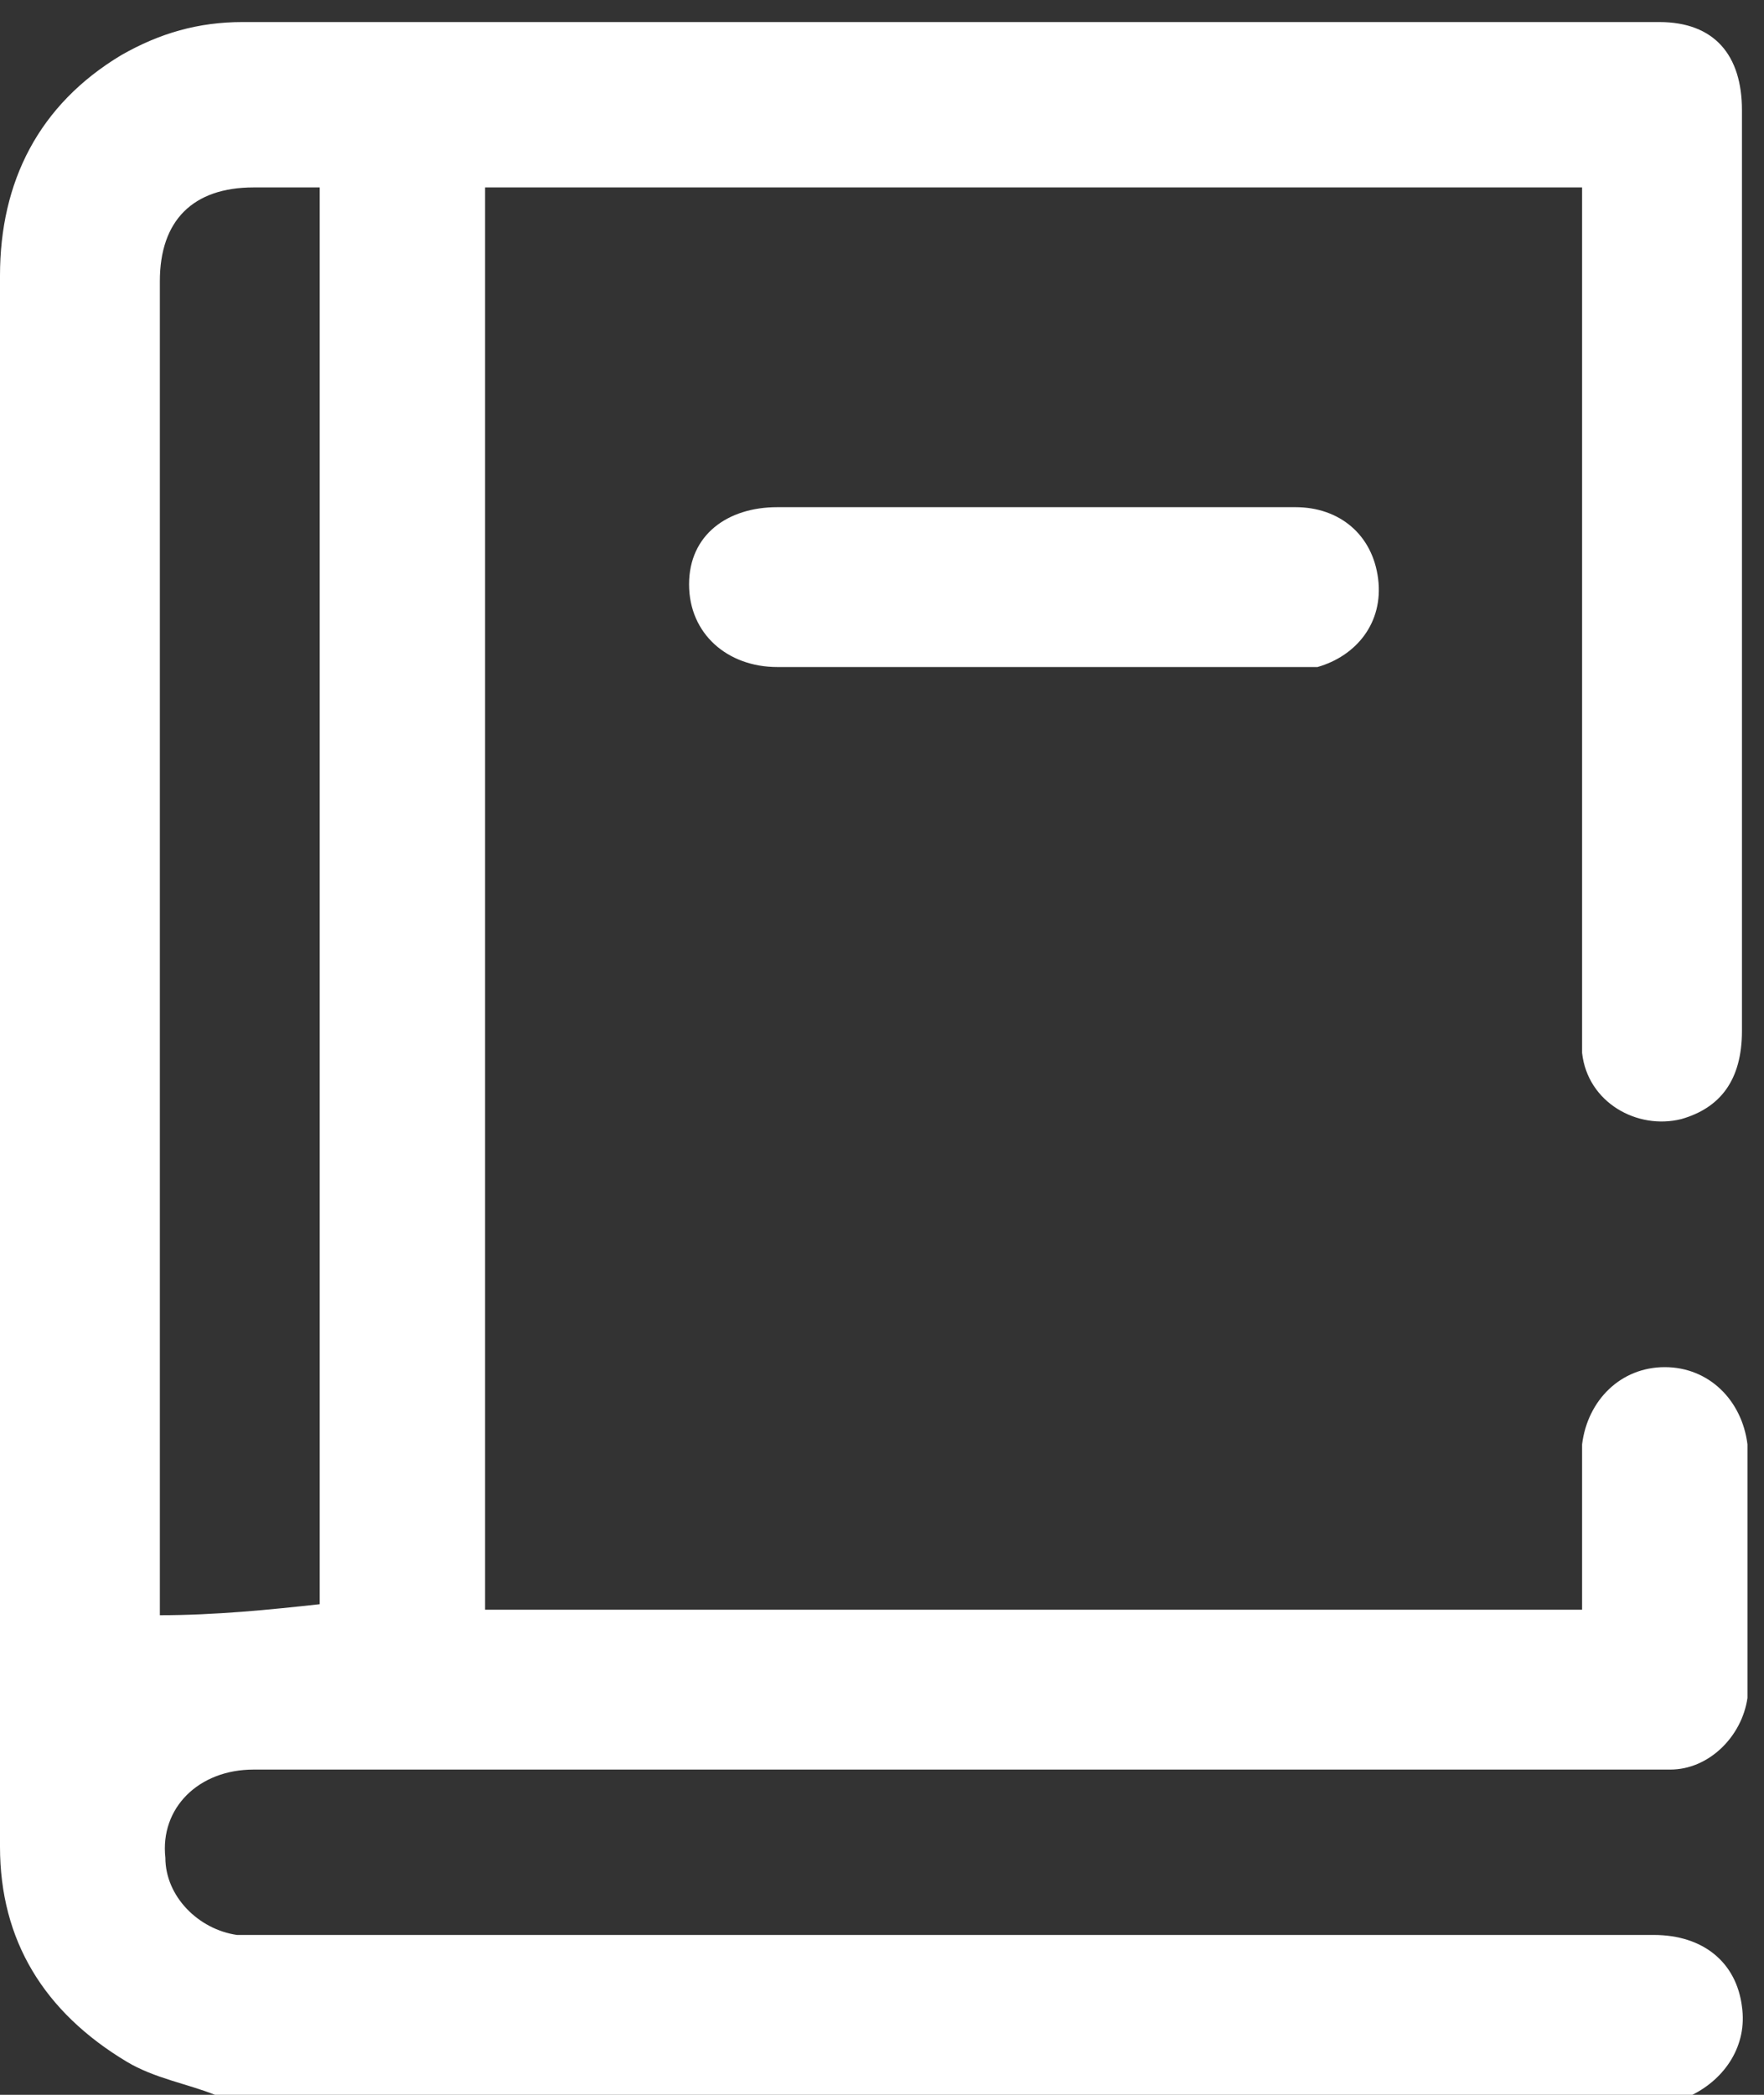 <?xml version="1.0" encoding="utf-8"?>
<!-- Generator: Adobe Illustrator 27.5.0, SVG Export Plug-In . SVG Version: 6.00 Build 0)  -->
<svg version="1.1" id="Layer_1" xmlns="http://www.w3.org/2000/svg" xmlns:xlink="http://www.w3.org/1999/xlink" x="0px" y="0px"
	 viewBox="0 0 32 38" style="enable-background:new 0 0 32 38;" xml:space="preserve">
<rect x="0" y="0" width="32" height="38" fill="#333333" stroke="none"/>
<style type="text/css">
	.st0{fill:#FFFFFF;}
</style>
<path class="st0" d="M3.9,38c-0.5-0.2-1.1-0.3-1.6-0.6C0.8,36.5,0,35.2,0,33.5c0-1.2,0-2.4,0-3.6V5c0-1.7,0.7-3.1,2.2-4
	c0.7-0.4,1.4-0.6,2.2-0.6h25.7c1,0,1.5,0.6,1.5,1.6c0,1.6,0,3.1,0,4.7v12c0,0.9-0.4,1.4-1.1,1.6c-0.8,0.2-1.7-0.3-1.8-1.2
	c0-0.2,0-0.4,0-0.6V3.9V3.4H8.8v25.8h19.9V27c0-0.3,0-0.5,0-0.8c0.1-0.8,0.7-1.4,1.5-1.4c0.8,0,1.4,0.6,1.5,1.4c0,1.3,0,2.5,0,3.8
	c0,0.3,0,0.5,0,0.8c-0.1,0.7-0.7,1.3-1.4,1.3c-0.1,0-0.3,0-0.4,0H4.6c-1,0-1.7,0.7-1.6,1.6C3,34.4,3.6,35,4.3,35.1
	c0.1,0,0.3,0,0.4,0H30c0.9,0,1.5,0.5,1.6,1.3c0.1,0.7-0.3,1.3-0.9,1.6c-0.1,0-0.1,0.1-0.2,0.1C30.5,38,3.9,38,3.9,38z M5.8,29.1V3.4
	H4.6c-1.1,0-1.7,0.6-1.7,1.7v24.2C3.9,29.3,4.9,29.2,5.8,29.1z"/>
<path class="st0" d="M18.8,12.1h-4.7c-0.9,0-1.6-0.6-1.6-1.5c0-0.9,0.7-1.4,1.6-1.4h9.4c0.8,0,1.4,0.5,1.5,1.3
	c0.1,0.8-0.4,1.4-1.1,1.6c-0.2,0-0.3,0-0.5,0C21.9,12.1,20.3,12.1,18.8,12.1L18.8,12.1z"/>
</svg>
